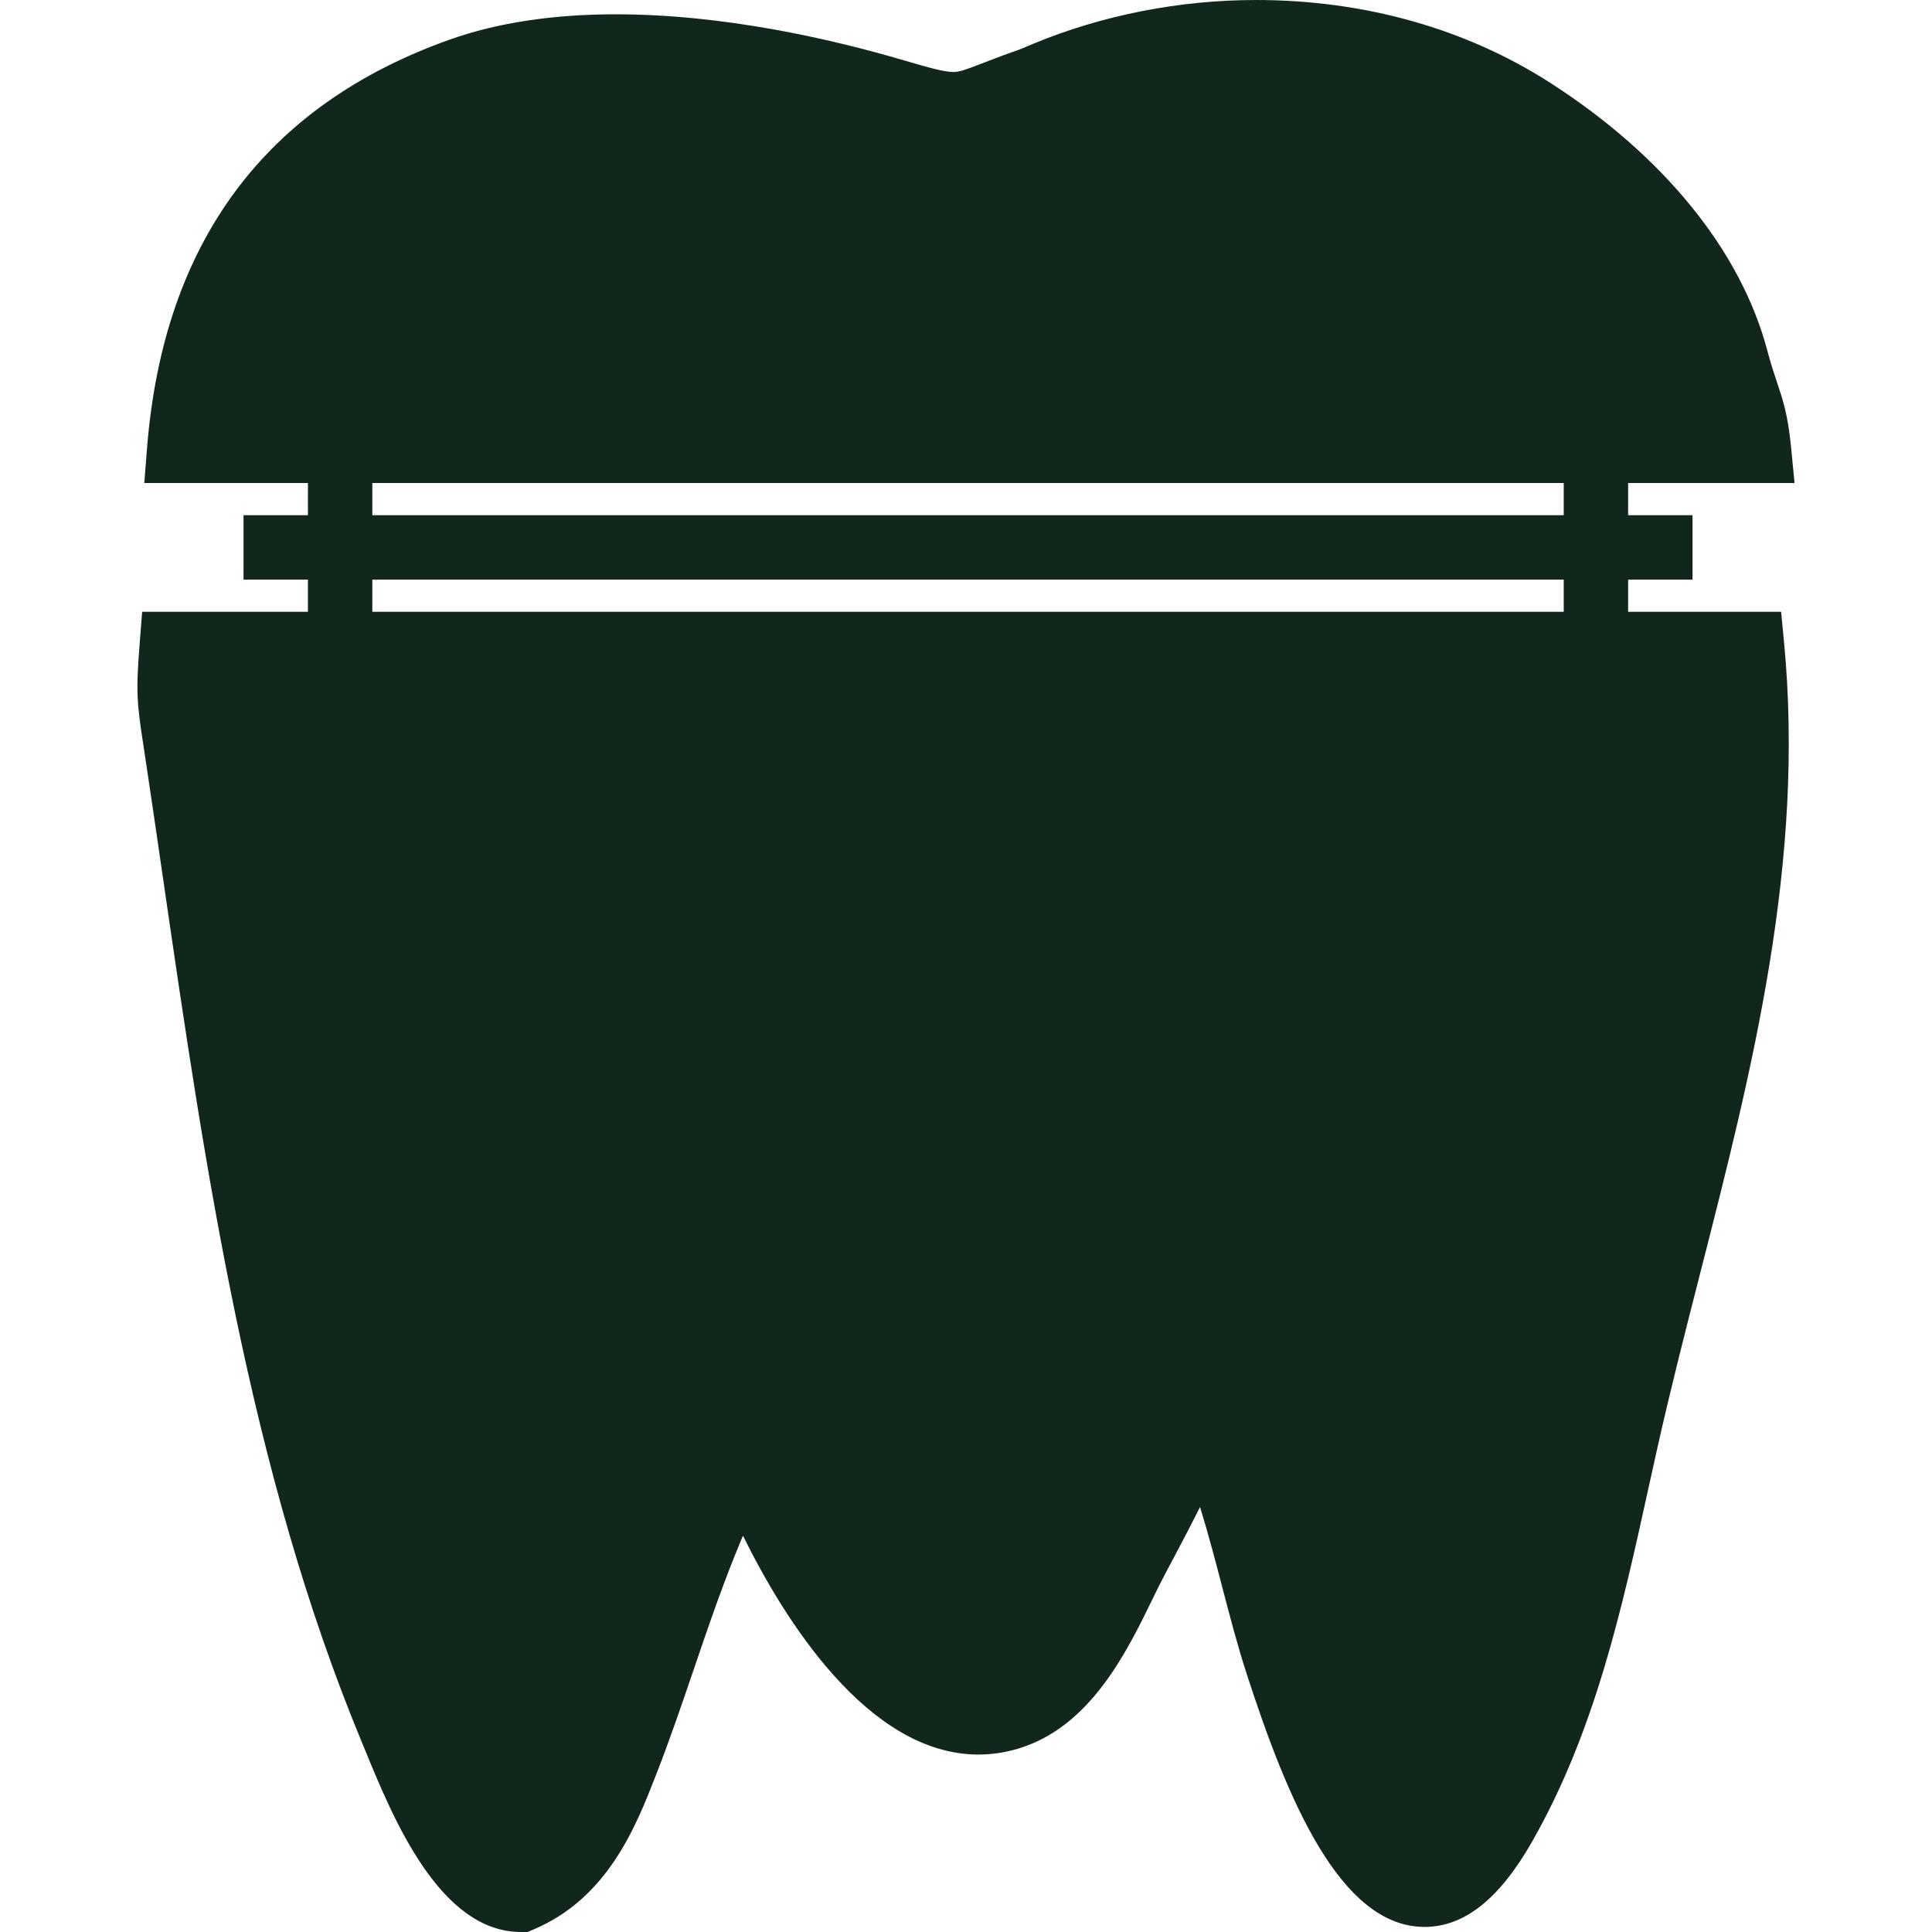 <!DOCTYPE svg PUBLIC "-//W3C//DTD SVG 1.1//EN" "http://www.w3.org/Graphics/SVG/1.1/DTD/svg11.dtd">
<!-- Uploaded to: SVG Repo, www.svgrepo.com, Transformed by: SVG Repo Mixer Tools -->
<svg fill="#12271b" height="800px" width="800px" version="1.1" id="Capa_1" xmlns="http://www.w3.org/2000/svg" xmlns:xlink="http://www.w3.org/1999/xlink" viewBox="0 0 60 60" xml:space="preserve">
<g id="SVGRepo_bgCarrier" stroke-width="0"/>
<g id="SVGRepo_tracerCarrier" stroke-linecap="round" stroke-linejoin="round"/>
<g id="SVGRepo_iconCarrier"> <path d="M55.314,19h-4.751v-1h2v-2h-2v-1h5.168l-0.106-1.097c-0.099-1.021-0.254-1.482-0.435-2.019 c-0.087-0.26-0.188-0.559-0.304-0.995c-0.818-3.095-3.213-6.049-6.743-8.318C45.527,0.89,42.369,0,39.01,0 c-2.379,0-4.769,0.469-6.912,1.355l-0.192,0.081c-0.095,0.042-0.188,0.083-0.282,0.115c-0.465,0.162-0.822,0.3-1.113,0.413 c-0.521,0.202-0.712,0.272-0.904,0.272c-0.263,0-0.706-0.117-1.538-0.362c-2.213-0.652-5.563-1.43-8.951-1.43 c-1.946,0-3.674,0.263-5.135,0.78C8.239,3.261,5.071,7.532,4.566,13.921L4.481,15h5.082v1h-2v2h2v1H4.415l-0.073,0.921 c-0.126,1.599-0.091,1.902,0.115,3.25l0.063,0.414c0.186,1.236,0.367,2.481,0.549,3.733c1.312,9.016,2.668,18.339,6.155,26.756 l0.119,0.289C12.209,56.472,13.659,60,16.181,60h0.203l0.187-0.079c2.314-0.98,3.18-3.201,3.812-4.823 c0.427-1.095,0.807-2.211,1.174-3.29c0.483-1.418,0.955-2.794,1.517-4.115c1.256,2.549,3.866,6.796,7.312,6.796 c0.409,0,0.819-0.061,1.219-0.179c2.252-0.668,3.382-2.993,4.208-4.691l0.068-0.141c0.174-0.357,0.395-0.771,0.633-1.22 c0.238-0.447,0.498-0.945,0.754-1.455c0.25,0.806,0.468,1.634,0.682,2.456c0.239,0.914,0.485,1.859,0.772,2.741 c1.259,3.878,2.899,7.842,5.519,7.842c1.231,0,2.322-0.864,3.337-2.644c1.958-3.431,2.797-7.253,3.609-10.949l0.289-1.304 c0.405-1.808,0.875-3.647,1.331-5.428c1.603-6.271,3.26-12.756,2.594-19.614L55.314,19z M11.563,15h37v1h-37V15z M11.563,18h37v1 h-37V18z"/> </g>
</svg>